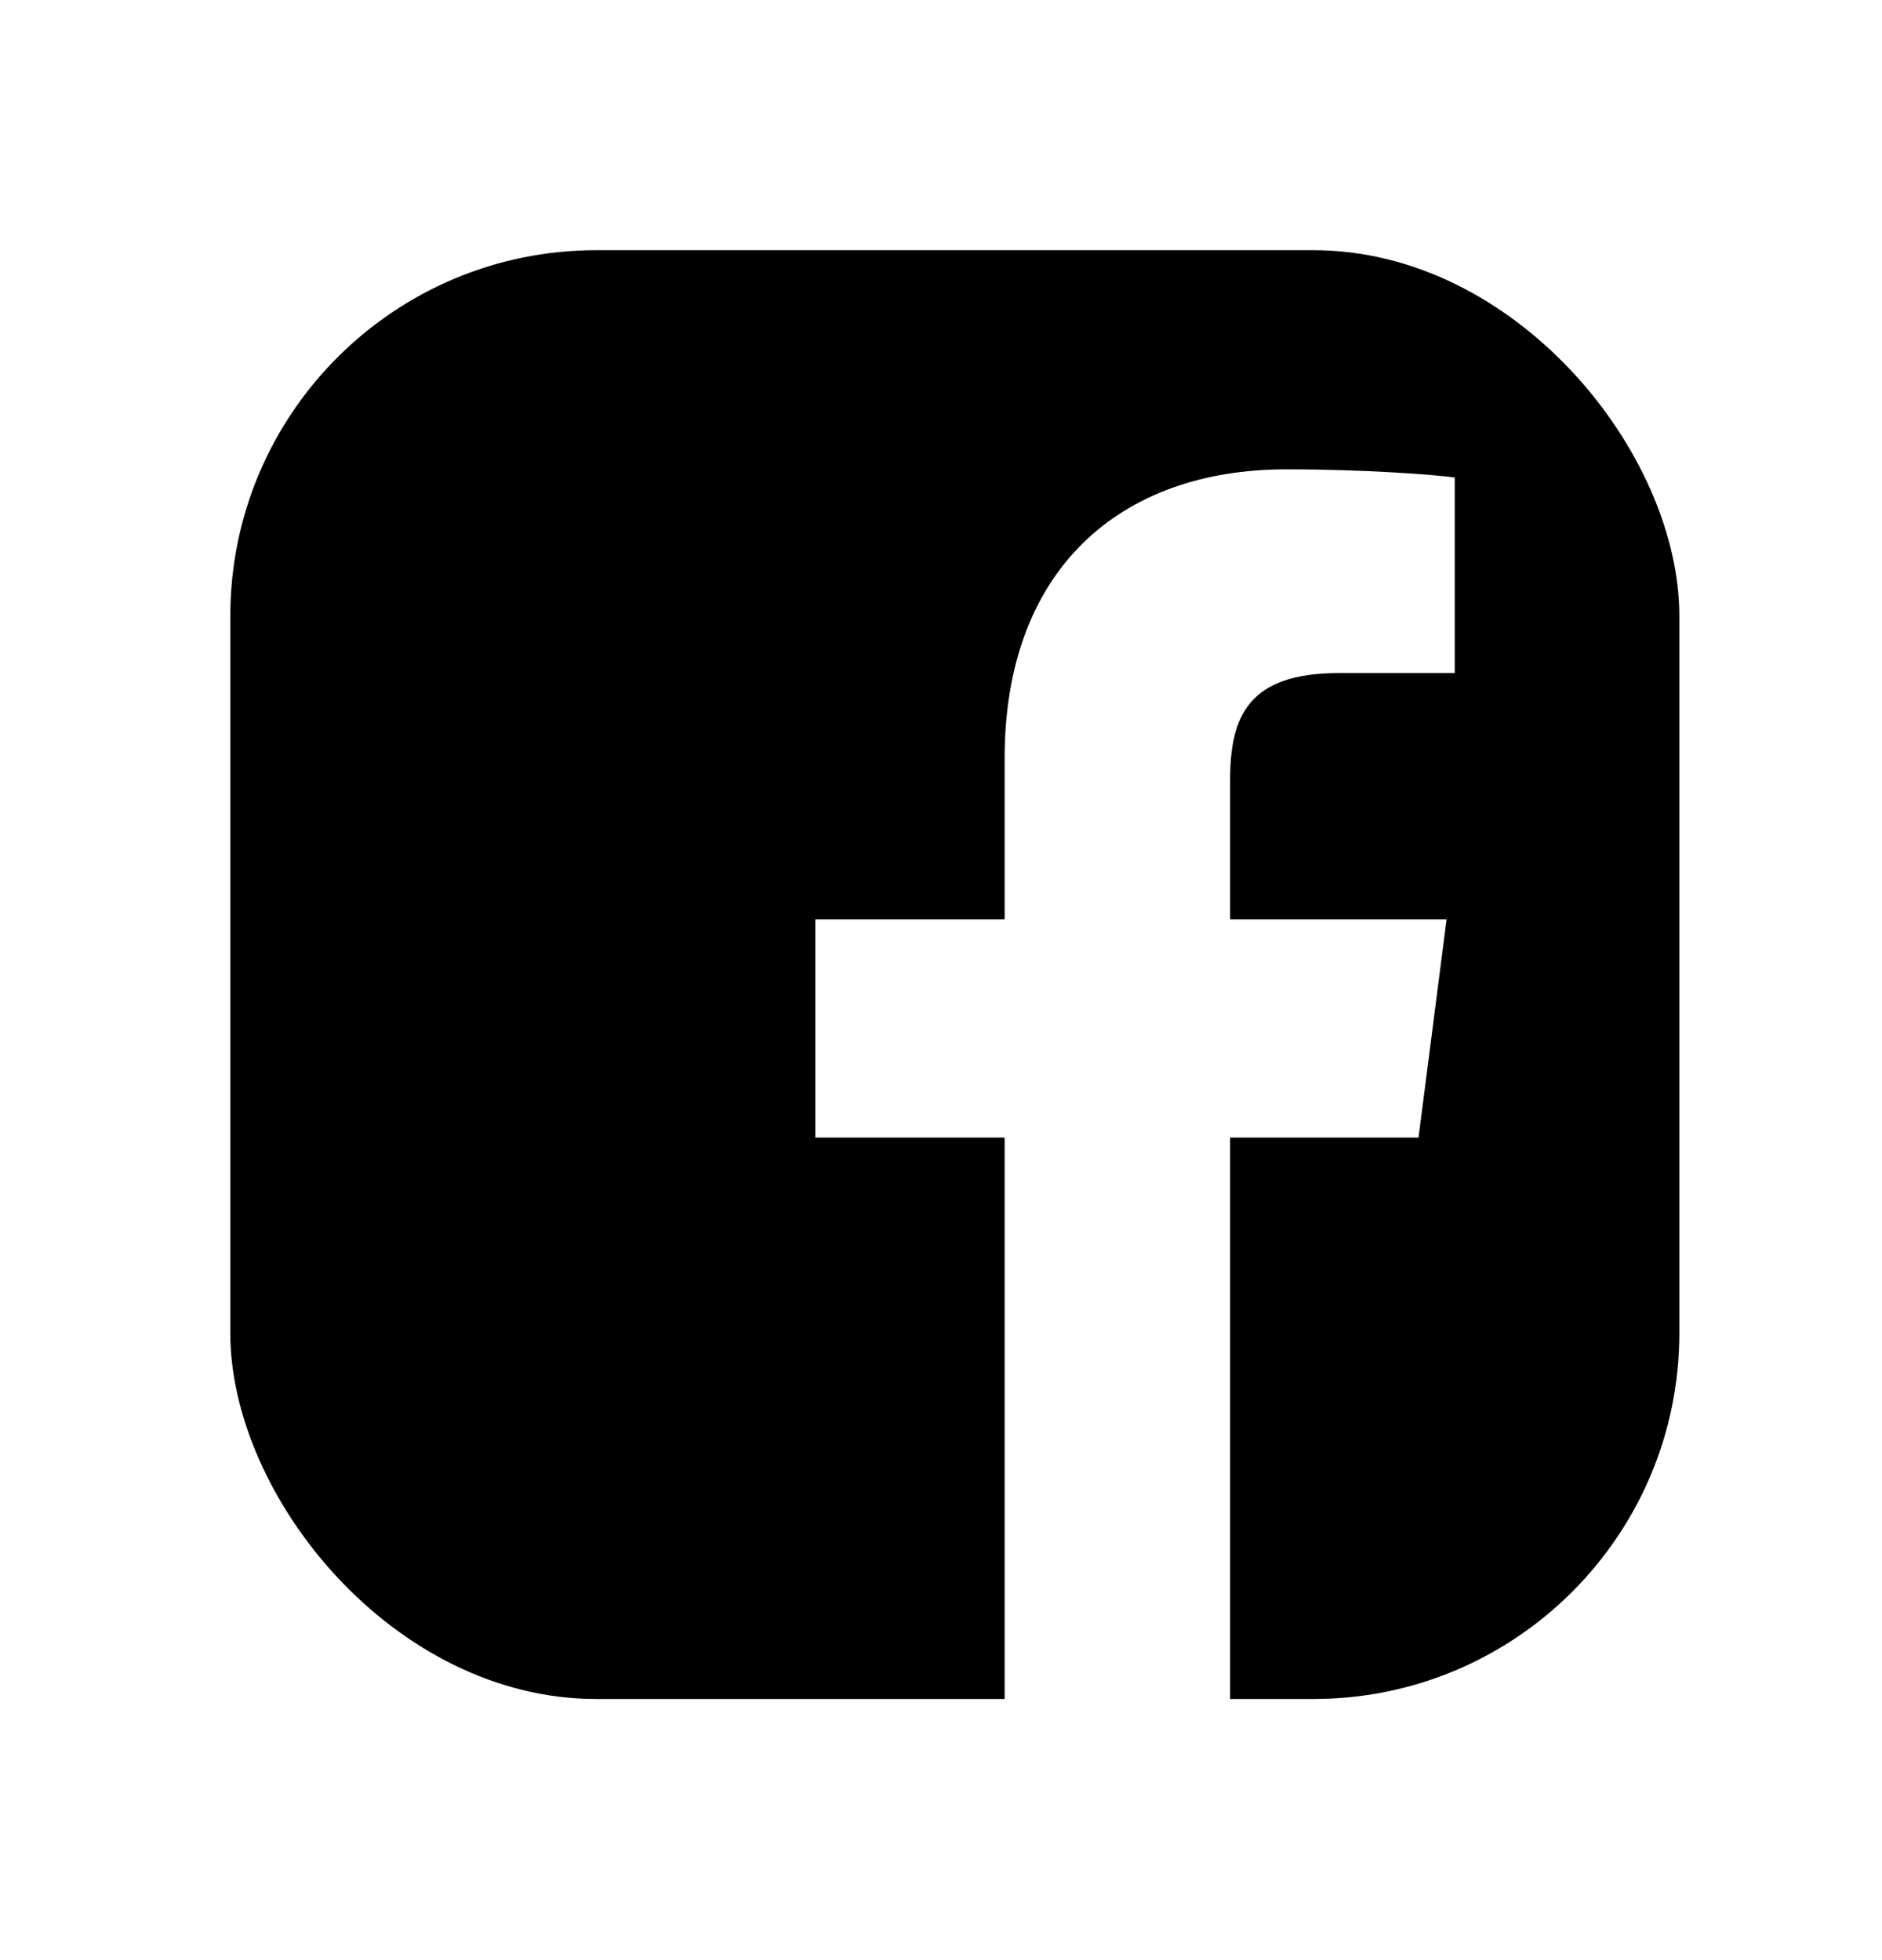 <svg width="48" height="50" viewBox="0 0 48 50" fill="none" xmlns="http://www.w3.org/2000/svg">
<g clip-path="url(#clip0_27333_8527)">
<path d="M7.93 6.382H40.798C41.93 6.382 42.831 7.283 42.831 8.414V41.306C42.831 42.415 41.93 43.339 40.798 43.339H31.374V29.018H36.179L36.895 23.451H31.374V19.894C31.374 18.277 31.836 17.169 34.146 17.169H37.103V12.18C36.595 12.11 34.839 11.972 32.806 11.972C28.533 11.972 25.623 14.559 25.623 19.34V23.451H20.795V29.018H25.623V43.339H7.93C7.389 43.339 6.869 43.126 6.484 42.745C6.099 42.364 5.88 41.847 5.874 41.306V8.414C5.874 7.283 6.798 6.382 7.93 6.382Z" fill="black"/>
</g>
<defs>
<clipPath id="clip0_27333_8527">
<rect x="5.874" y="6.382" width="36.957" height="36.957" rx="9.333" fill="white"/>
</clipPath>
</defs>
</svg>
